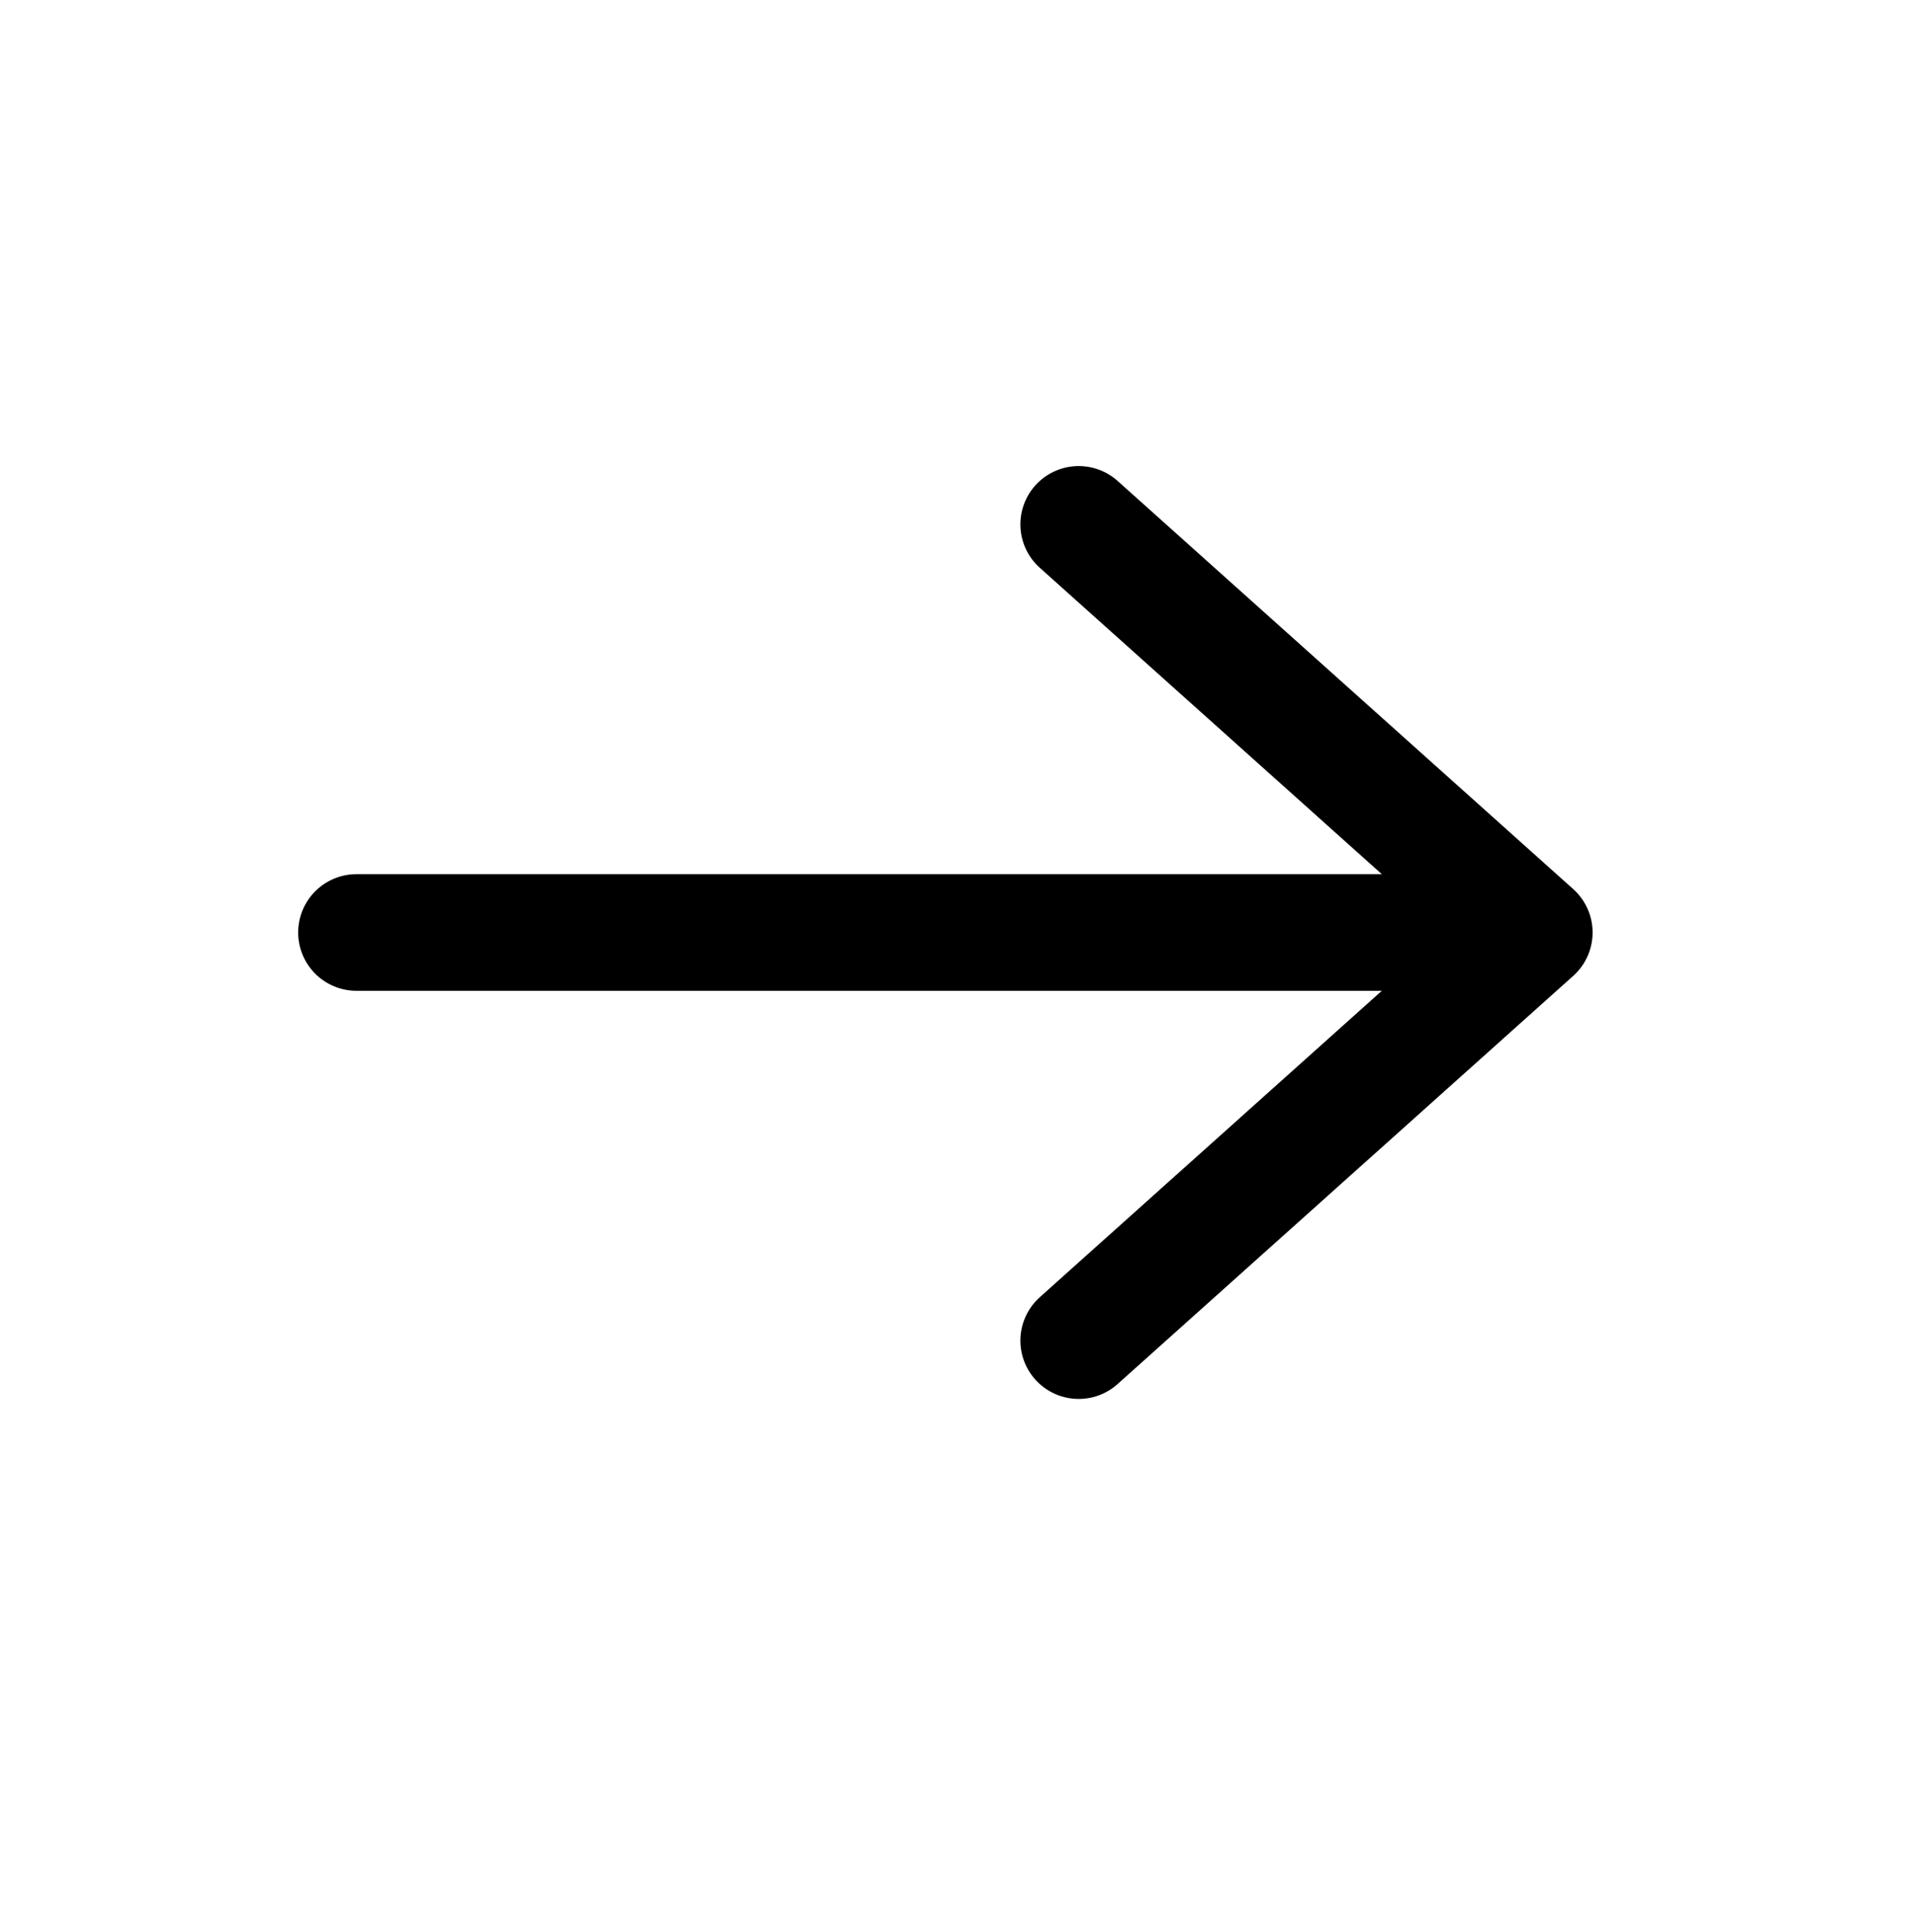 <svg xmlns="http://www.w3.org/2000/svg" viewBox="0 0 49.29 49.7">
    <line x1="9.17" y1="23.99" x2="38.25" y2="23.99" stroke="black" stroke-width="3" fill="none" stroke-linecap="round"
        stroke-linejoin="round" />
    <polyline points="27.75 13.49 39.47 23.99 27.75 34.49" style="fill:none;stroke:black;stroke-width:3 ;stroke-linecap: round;
    stroke-linejoin: round;" />
</svg>